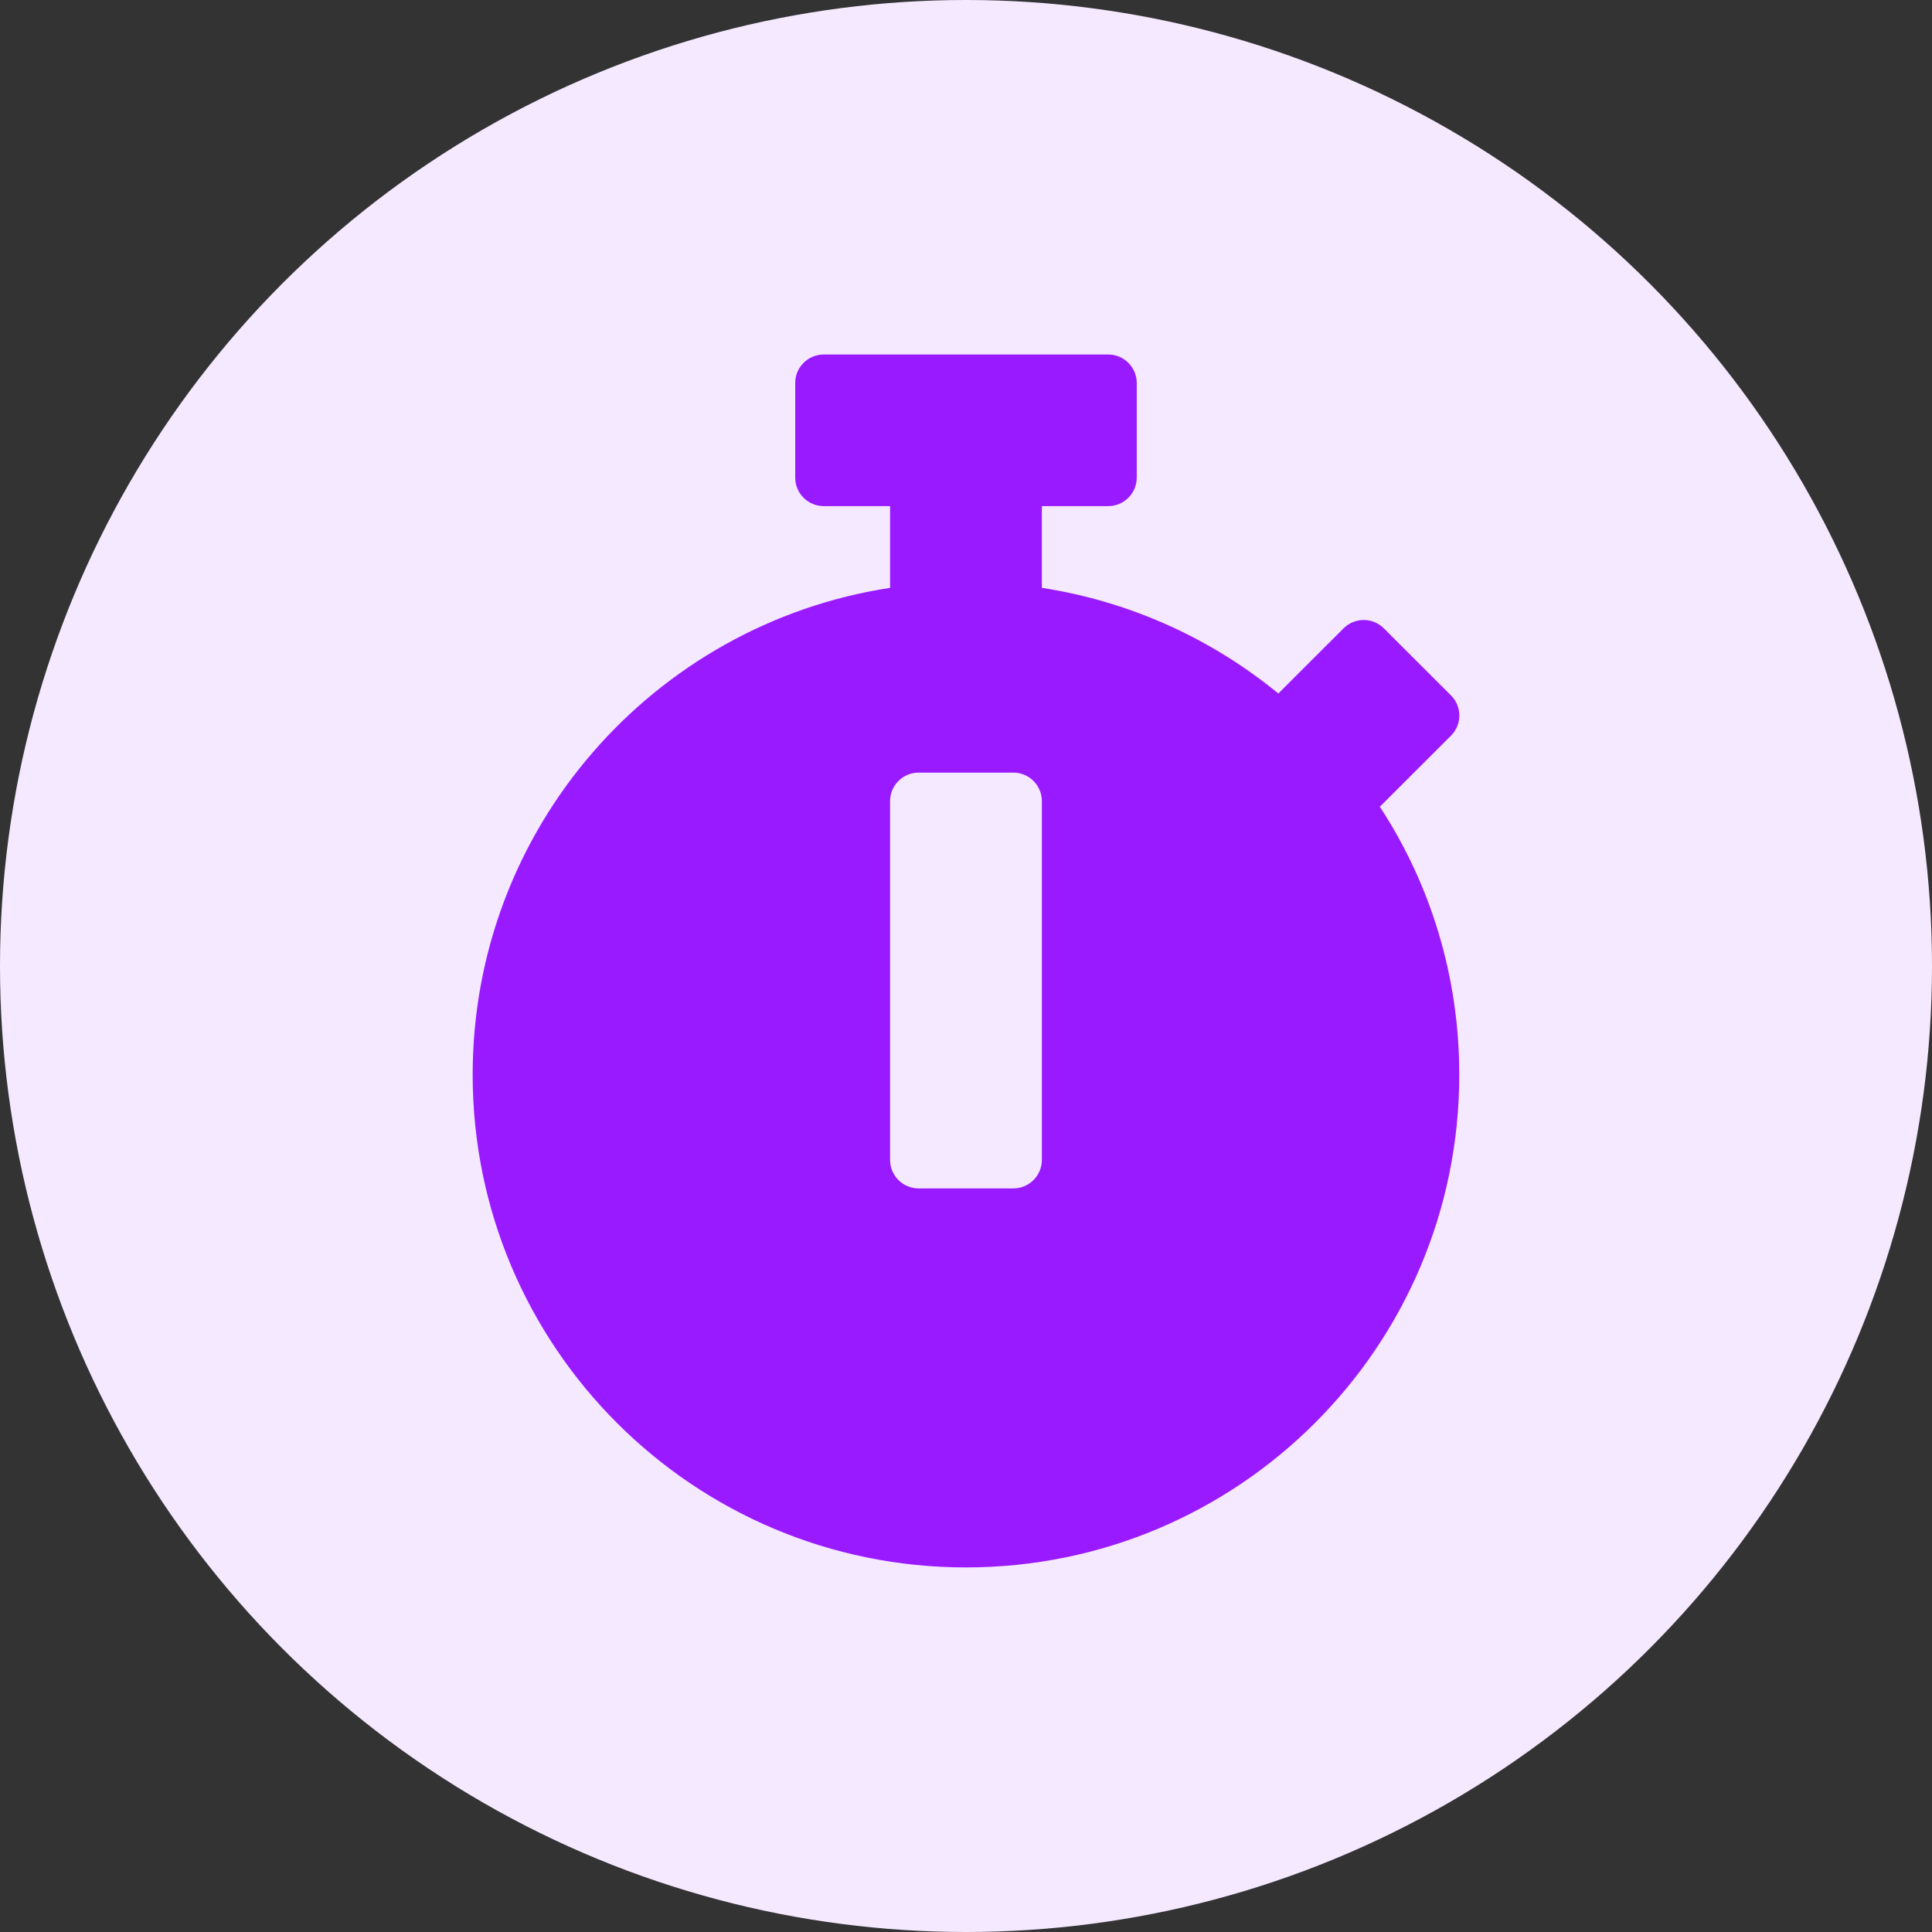 <svg width="327" height="327" viewBox="0 0 327 327" fill="none" xmlns="http://www.w3.org/2000/svg">
<rect x="0" y="0" width="327" height="327" fill="#333333" stroke="none"/>
<circle cx="163.5" cy="163.5" r="163.5" fill="#F5E9FF"/>
<path d="M246.99 181.894C246.99 227.965 209.618 265.294 163.495 265.294C117.372 265.294 80 227.965 80 181.894C80 140.193 110.628 105.63 150.65 99.495V85.662H139.41C136.761 85.662 134.593 83.497 134.593 80.85V64.812C134.593 62.165 136.761 60 139.41 60H187.58C190.229 60 192.397 62.165 192.397 64.812V80.85C192.397 83.497 190.229 85.662 187.58 85.662H176.34V99.495C191.394 101.821 205.122 108.156 216.362 117.378L227.401 106.352C229.287 104.467 232.338 104.467 234.225 106.352L245.585 117.699C247.472 119.584 247.472 122.631 245.585 124.515L233.783 136.304L233.542 136.544C242.053 149.536 246.99 165.133 246.99 181.894ZM176.34 196.328V135.582C176.34 132.936 174.173 130.77 171.523 130.77H155.467C152.817 130.77 150.65 132.936 150.65 135.582V196.328C150.65 198.975 152.817 201.14 155.467 201.14H171.523C174.173 201.14 176.34 198.975 176.34 196.328Z" fill="#9A1AFF"/>
</svg>
